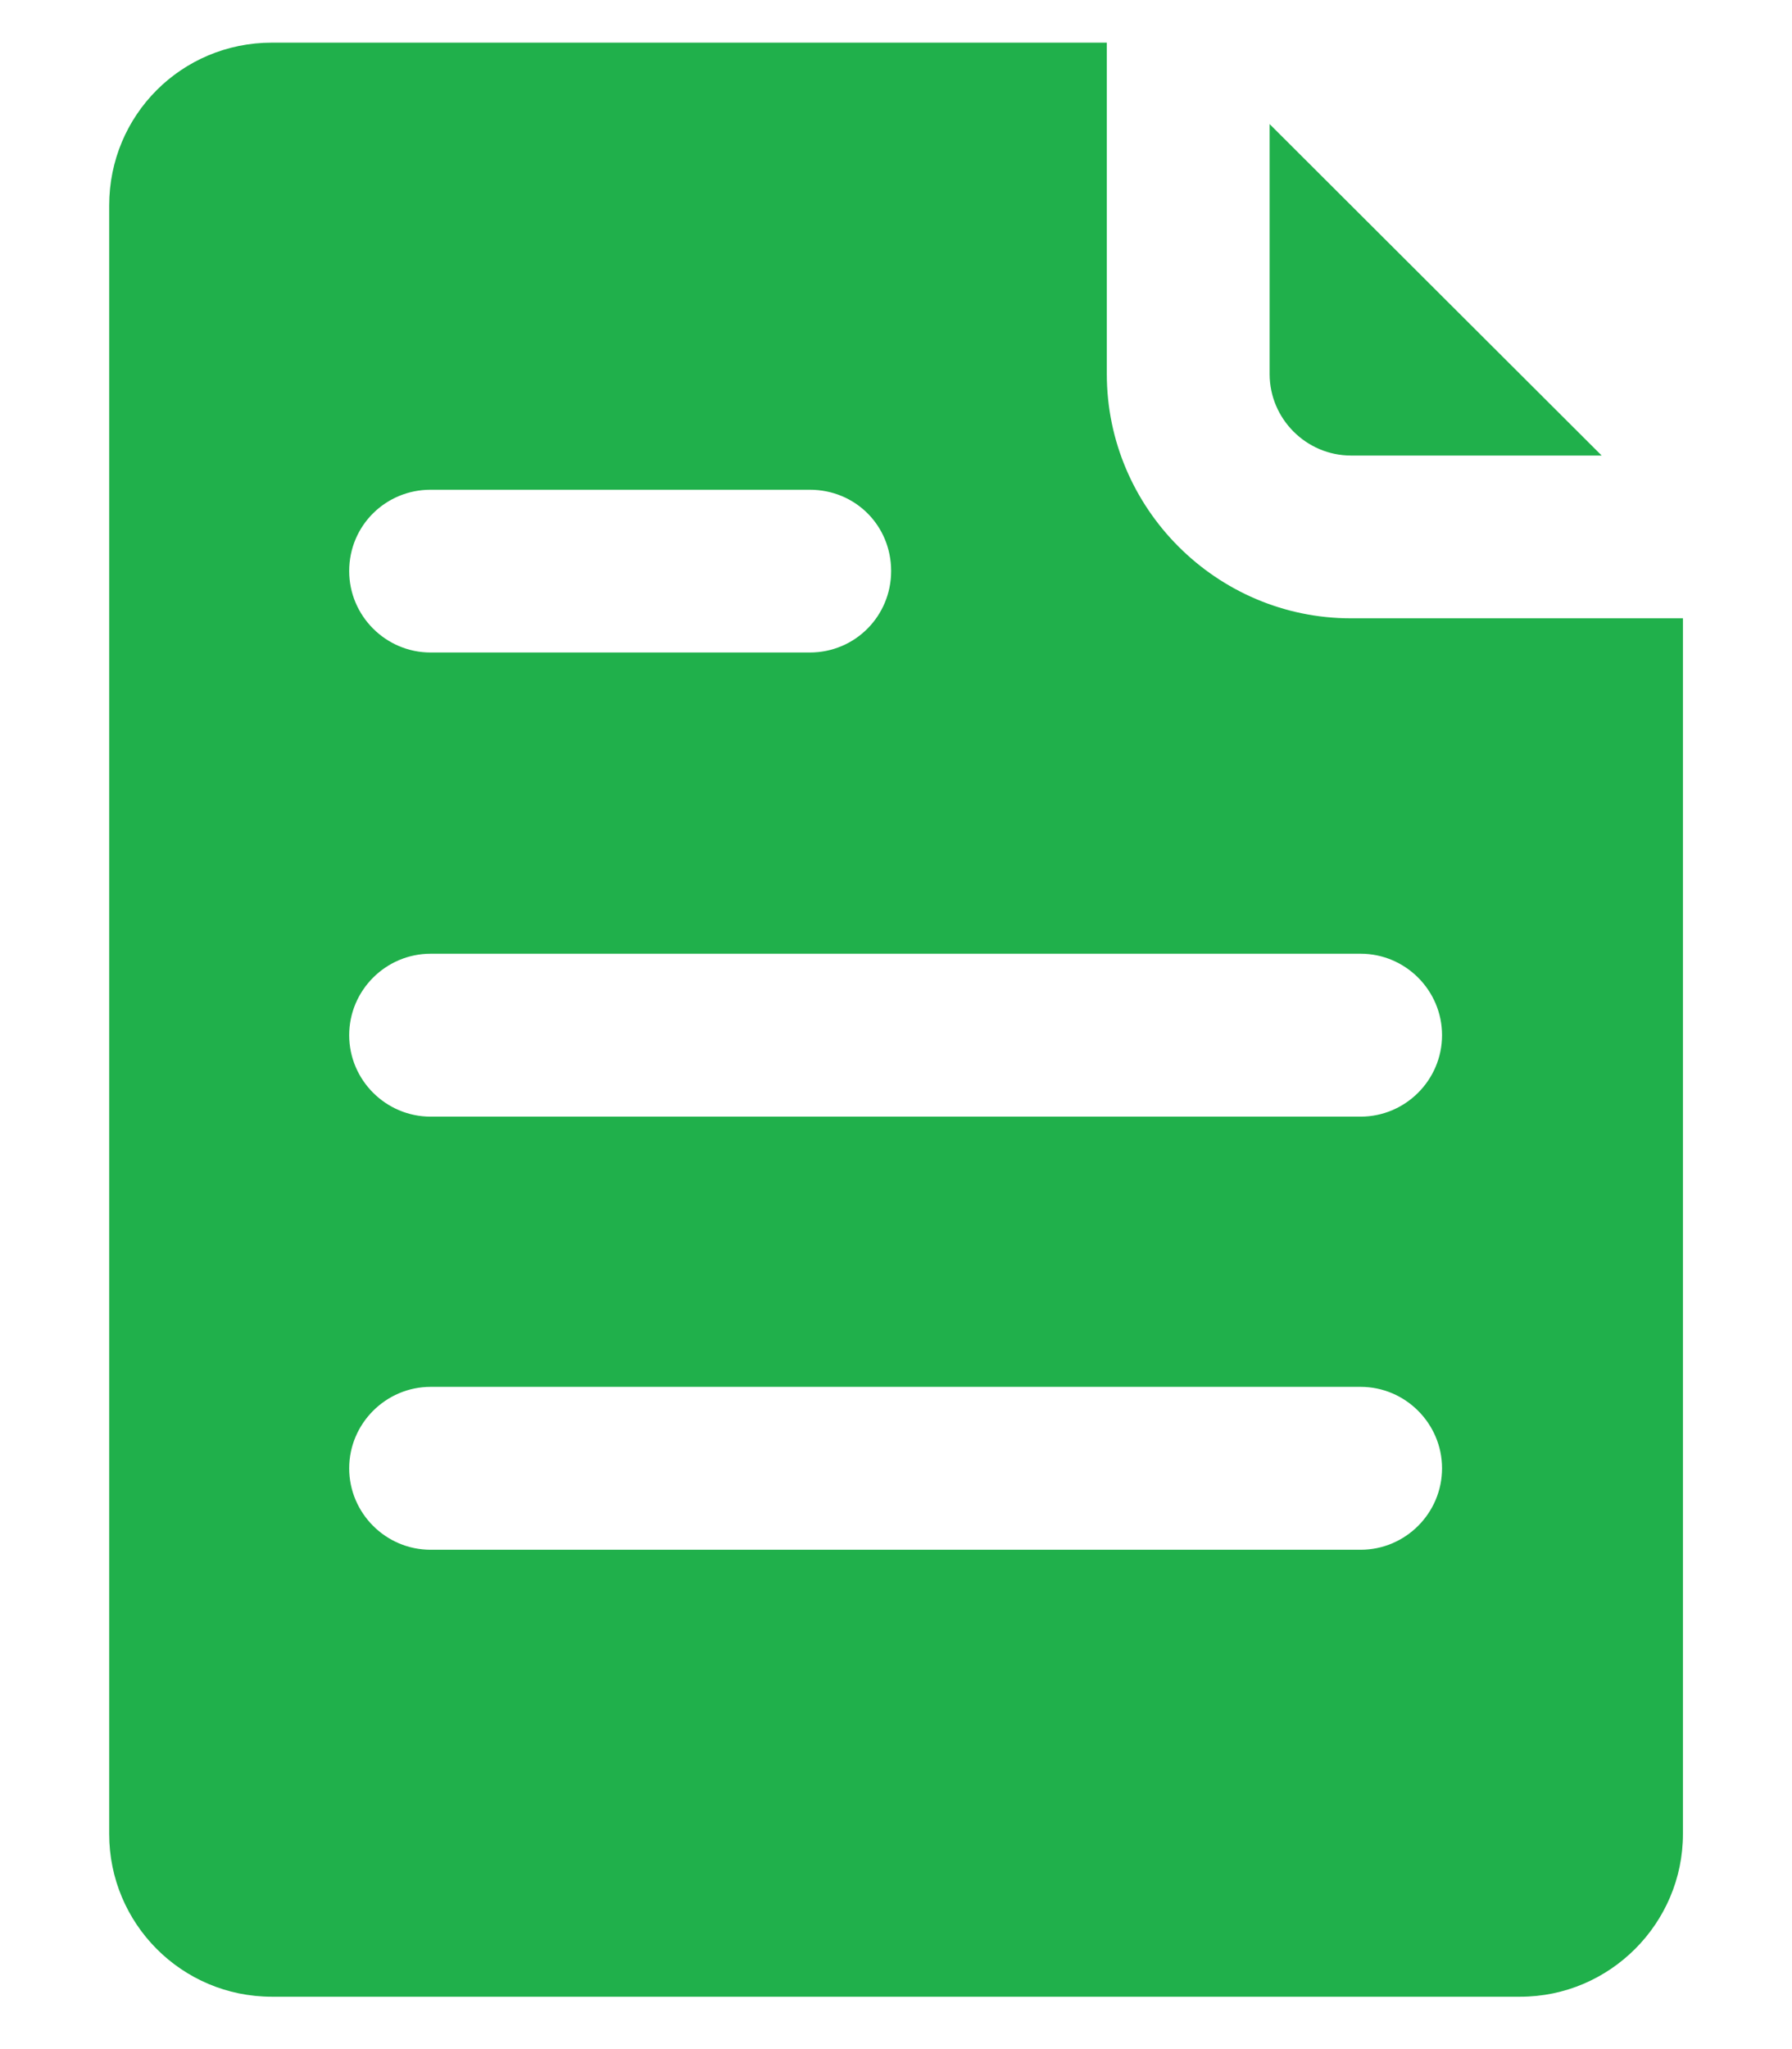 <svg width="14" height="16" viewBox="0 0 14 16" fill="none" xmlns="http://www.w3.org/2000/svg">
<path d="M10.555 3.557H12.513L9.919 0.969V2.921C9.919 3.27 10.205 3.557 10.555 3.557Z" fill="#20B04B"/>
<path d="M0.853 1.605V14.32C0.853 15.019 1.418 15.591 2.124 15.591H11.877C12.576 15.591 13.148 15.019 13.148 14.32V4.828H10.554C9.505 4.828 8.647 3.97 8.647 2.921V0.333H2.124C1.418 0.333 0.853 0.899 0.853 1.605ZM2.728 11.465C2.728 11.116 3.014 10.829 3.364 10.829H10.63C10.98 10.829 11.266 11.116 11.266 11.465C11.266 11.815 10.98 12.101 10.63 12.101H3.364C3.014 12.101 2.728 11.815 2.728 11.465ZM2.728 8.083C2.728 7.733 3.014 7.447 3.364 7.447H10.63C10.98 7.447 11.266 7.733 11.266 8.083C11.266 8.433 10.98 8.719 10.63 8.719H3.364C3.014 8.719 2.728 8.433 2.728 8.083ZM2.728 4.459C2.728 4.103 3.014 3.824 3.364 3.824H6.326C6.682 3.824 6.962 4.103 6.962 4.459C6.962 4.809 6.682 5.095 6.326 5.095H3.364C3.014 5.095 2.728 4.809 2.728 4.459Z" fill="#20B04B"/>
</svg>
